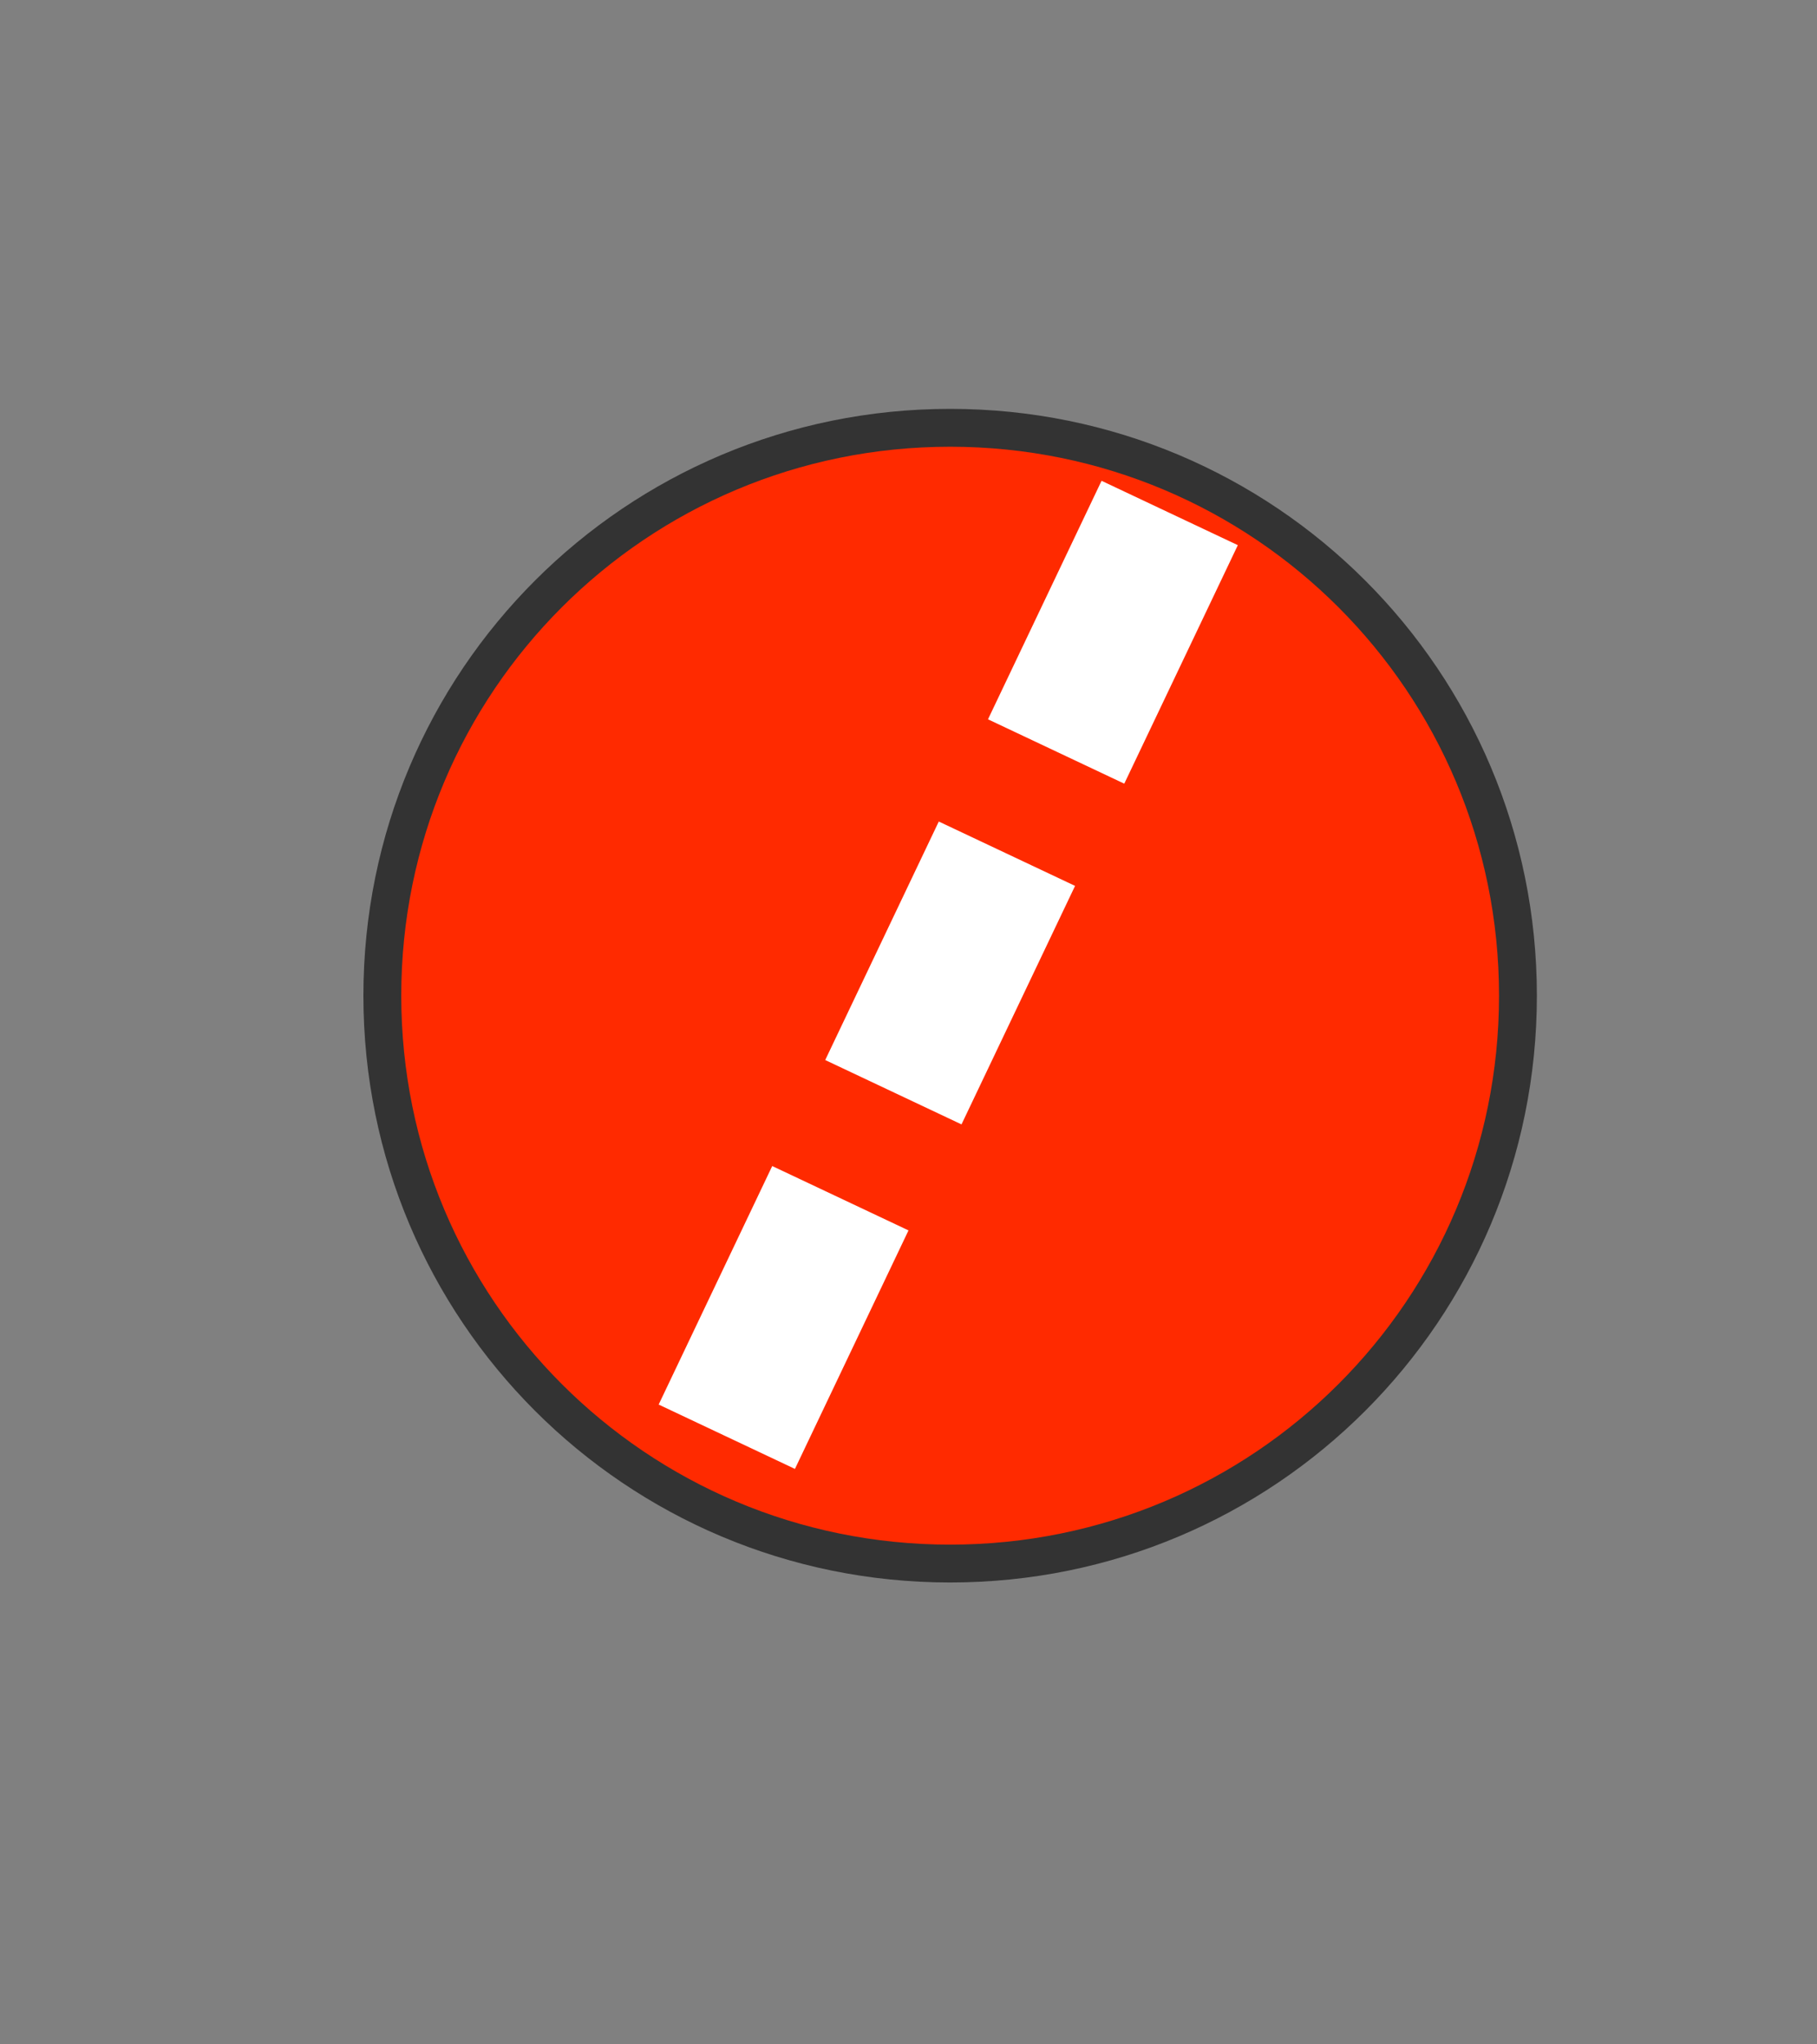 <?xml version="1.0" encoding="utf-8"?>
<!-- Generator: Adobe Illustrator 21.1.0, SVG Export Plug-In . SVG Version: 6.00 Build 0)  -->
<svg version="1.1" id="Слой_1" xmlns="http://www.w3.org/2000/svg" xmlns:xlink="http://www.w3.org/1999/xlink" x="0px" y="0px"
	 viewBox="0 0 48 54" style="enable-background:new 0 0 48 54;" xml:space="preserve">
<rect x="0" y="0" width="48" height="54" fill="#808080" stroke="none"/>
<style type="text/css">
	.st0{fill:#FF2A00;stroke:#333333;stroke-miterlimit:10;}
	.st1{fill:#FFFFFF;}
</style>
<path class="st0" d="M25.1,41.3c8.3,0,15-6.7,15-15c0-8.3-6.7-15-15-15s-15,6.7-15,15C10.1,34.6,16.8,41.3,25.1,41.3z"/>
<path class="st1" d="M20.4,30.8l-3,6.3l3.6,1.7l3-6.3L20.4,30.8z"/>
<path class="st1" d="M24.8,21.7l-3,6.3l3.6,1.7l3-6.3L24.8,21.7z"/>
<path class="st1" d="M29.1,12.7l-3,6.3l3.6,1.7l3-6.3L29.1,12.7z"/>
</svg>
